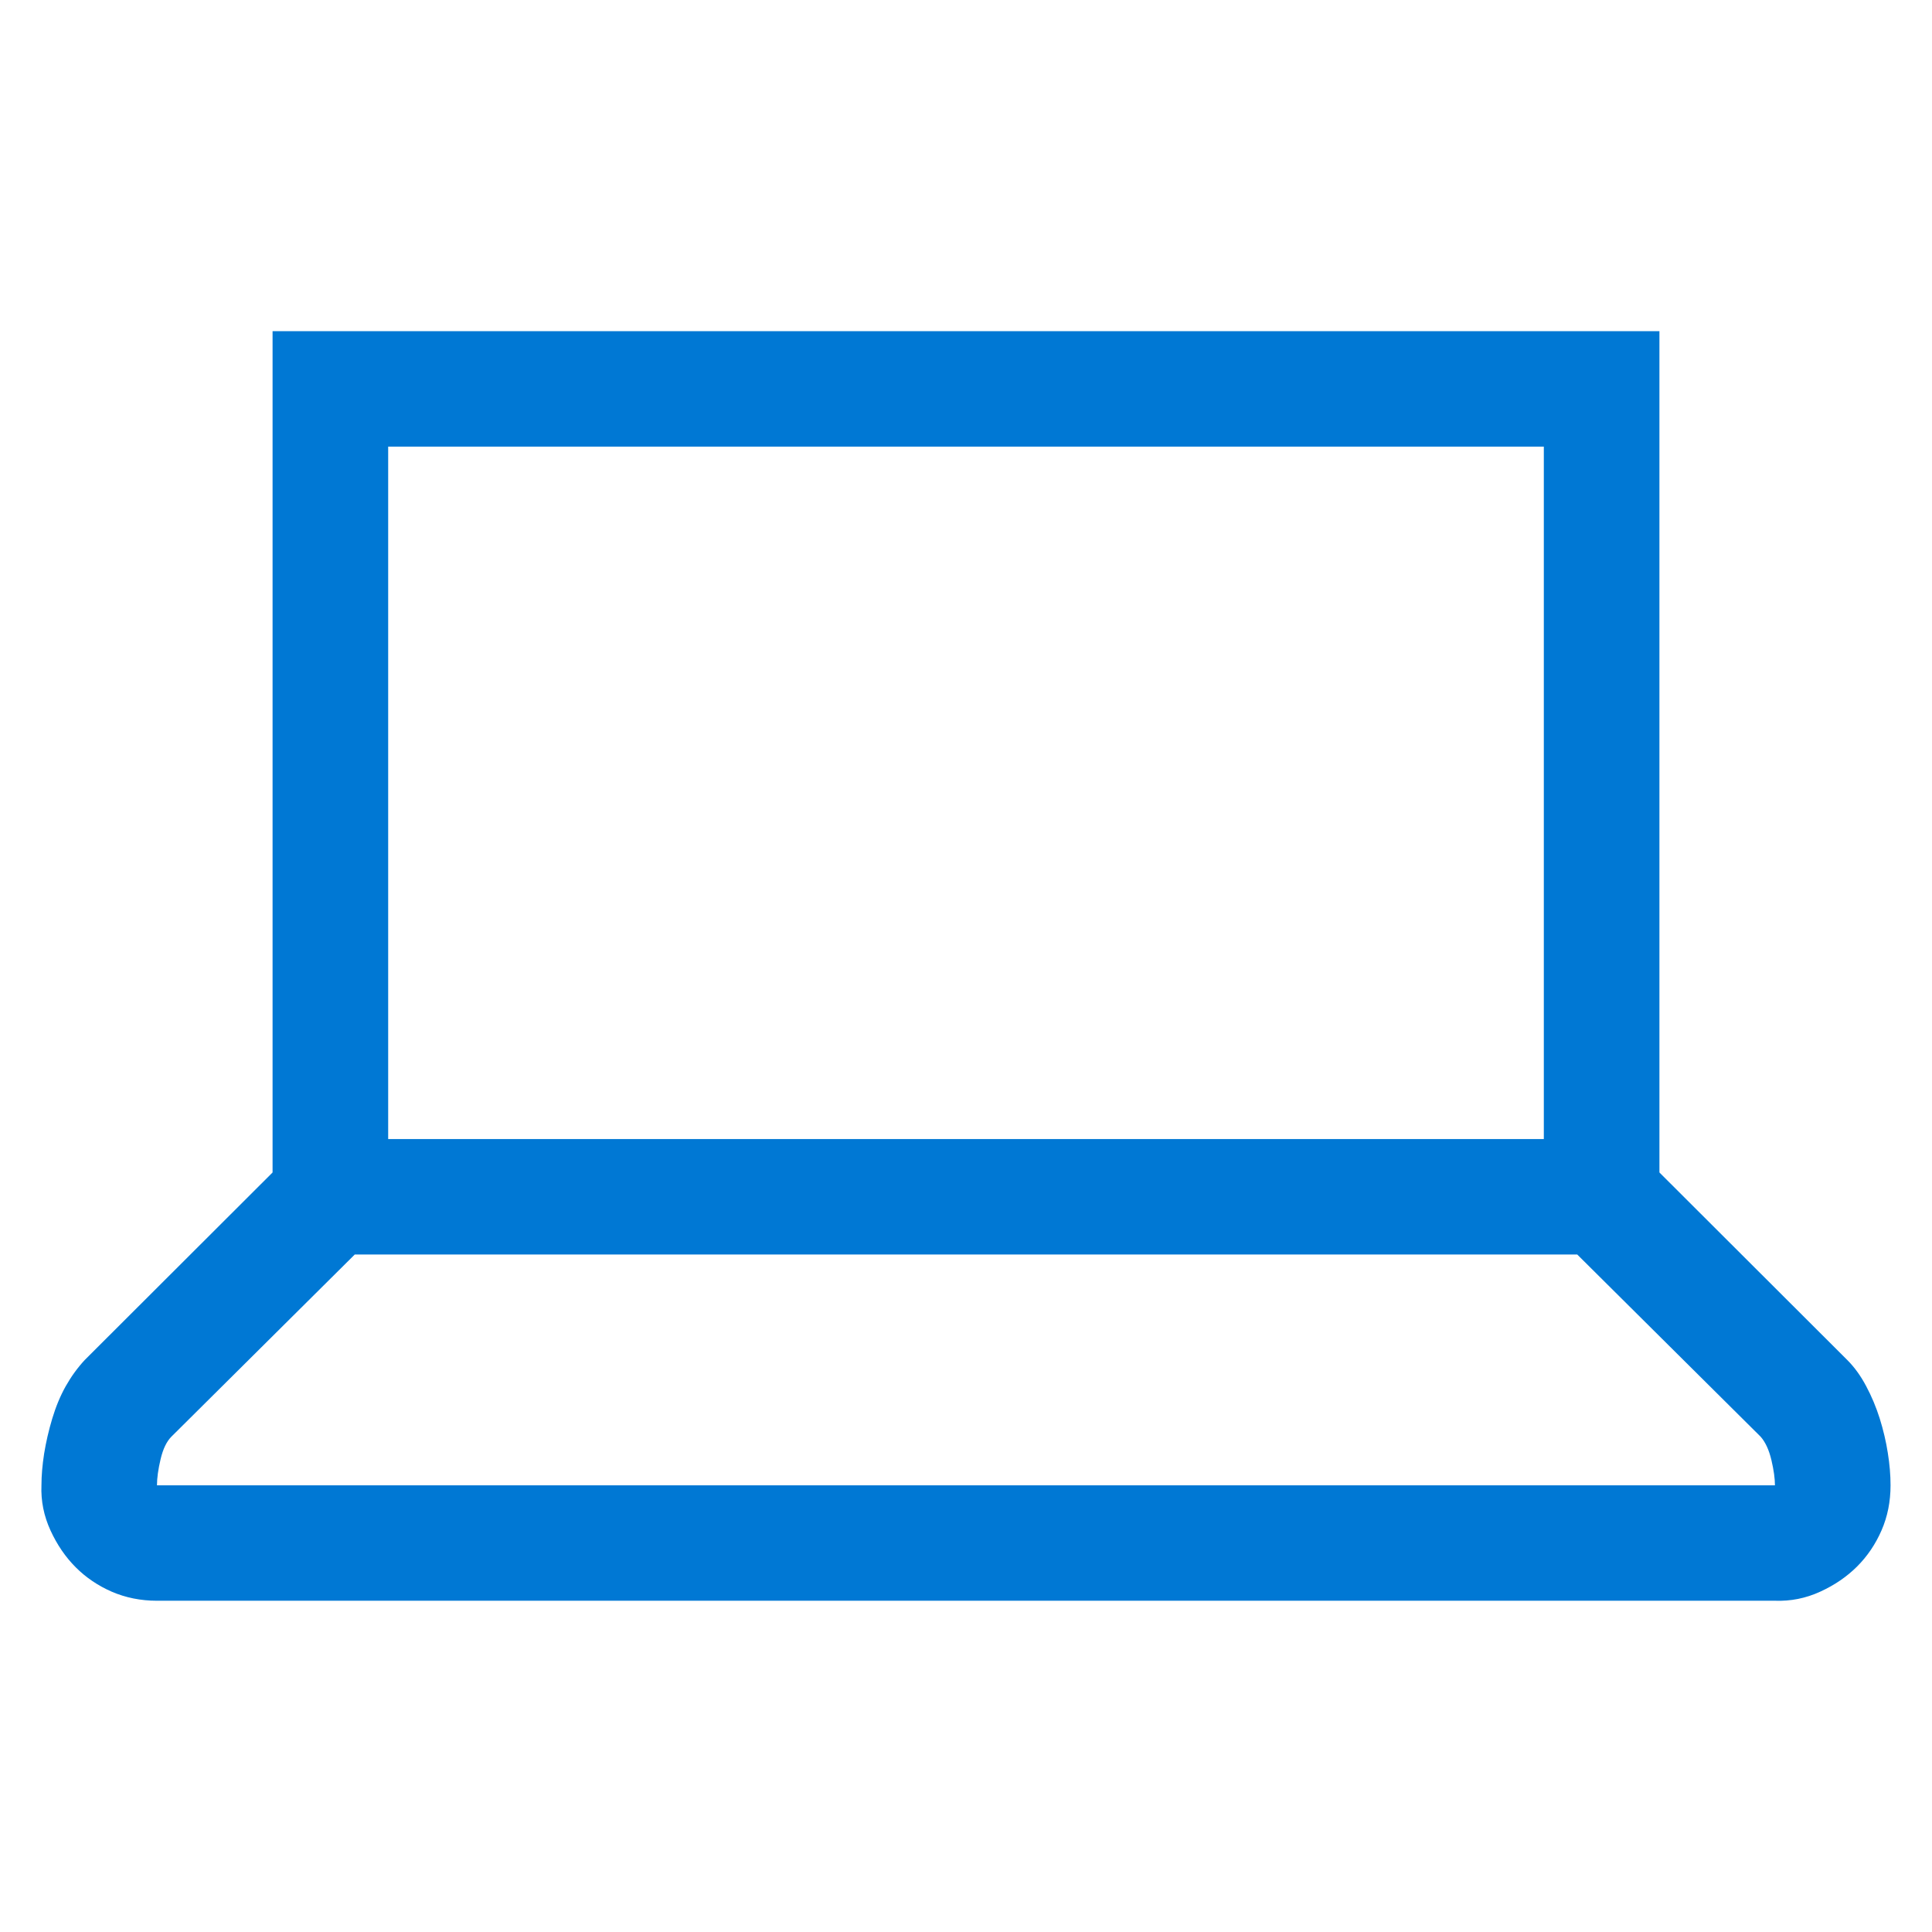 <svg width="24" height="24" viewBox="0 0 24 24" fill="none" xmlns="http://www.w3.org/2000/svg">
<path d="M22.947 16.894C23.037 16.984 23.115 17.092 23.182 17.219C23.25 17.346 23.306 17.48 23.351 17.622C23.395 17.764 23.429 17.906 23.451 18.048C23.474 18.19 23.485 18.324 23.485 18.451C23.485 18.653 23.448 18.839 23.373 19.011C23.298 19.183 23.197 19.332 23.07 19.459C22.943 19.586 22.79 19.691 22.61 19.773C22.431 19.855 22.244 19.892 22.049 19.885H1.95C1.748 19.885 1.561 19.847 1.389 19.773C1.217 19.698 1.068 19.597 0.941 19.47C0.814 19.343 0.709 19.19 0.627 19.011C0.545 18.832 0.507 18.645 0.515 18.451C0.515 18.332 0.526 18.201 0.548 18.059C0.571 17.917 0.604 17.772 0.649 17.622C0.694 17.473 0.75 17.338 0.817 17.219C0.885 17.099 0.963 16.991 1.053 16.894L3.386 14.565V4.114H20.614V14.565L22.947 16.894ZM4.822 14.15H19.178V5.548H4.822V14.15ZM22.049 18.451C22.049 18.369 22.035 18.264 22.005 18.137C21.975 18.011 21.93 17.913 21.87 17.846L19.593 15.584H4.407L2.13 17.846C2.07 17.906 2.025 17.999 1.995 18.126C1.965 18.253 1.95 18.361 1.95 18.451H22.049Z" fill="#0078D4"/>
</svg>
